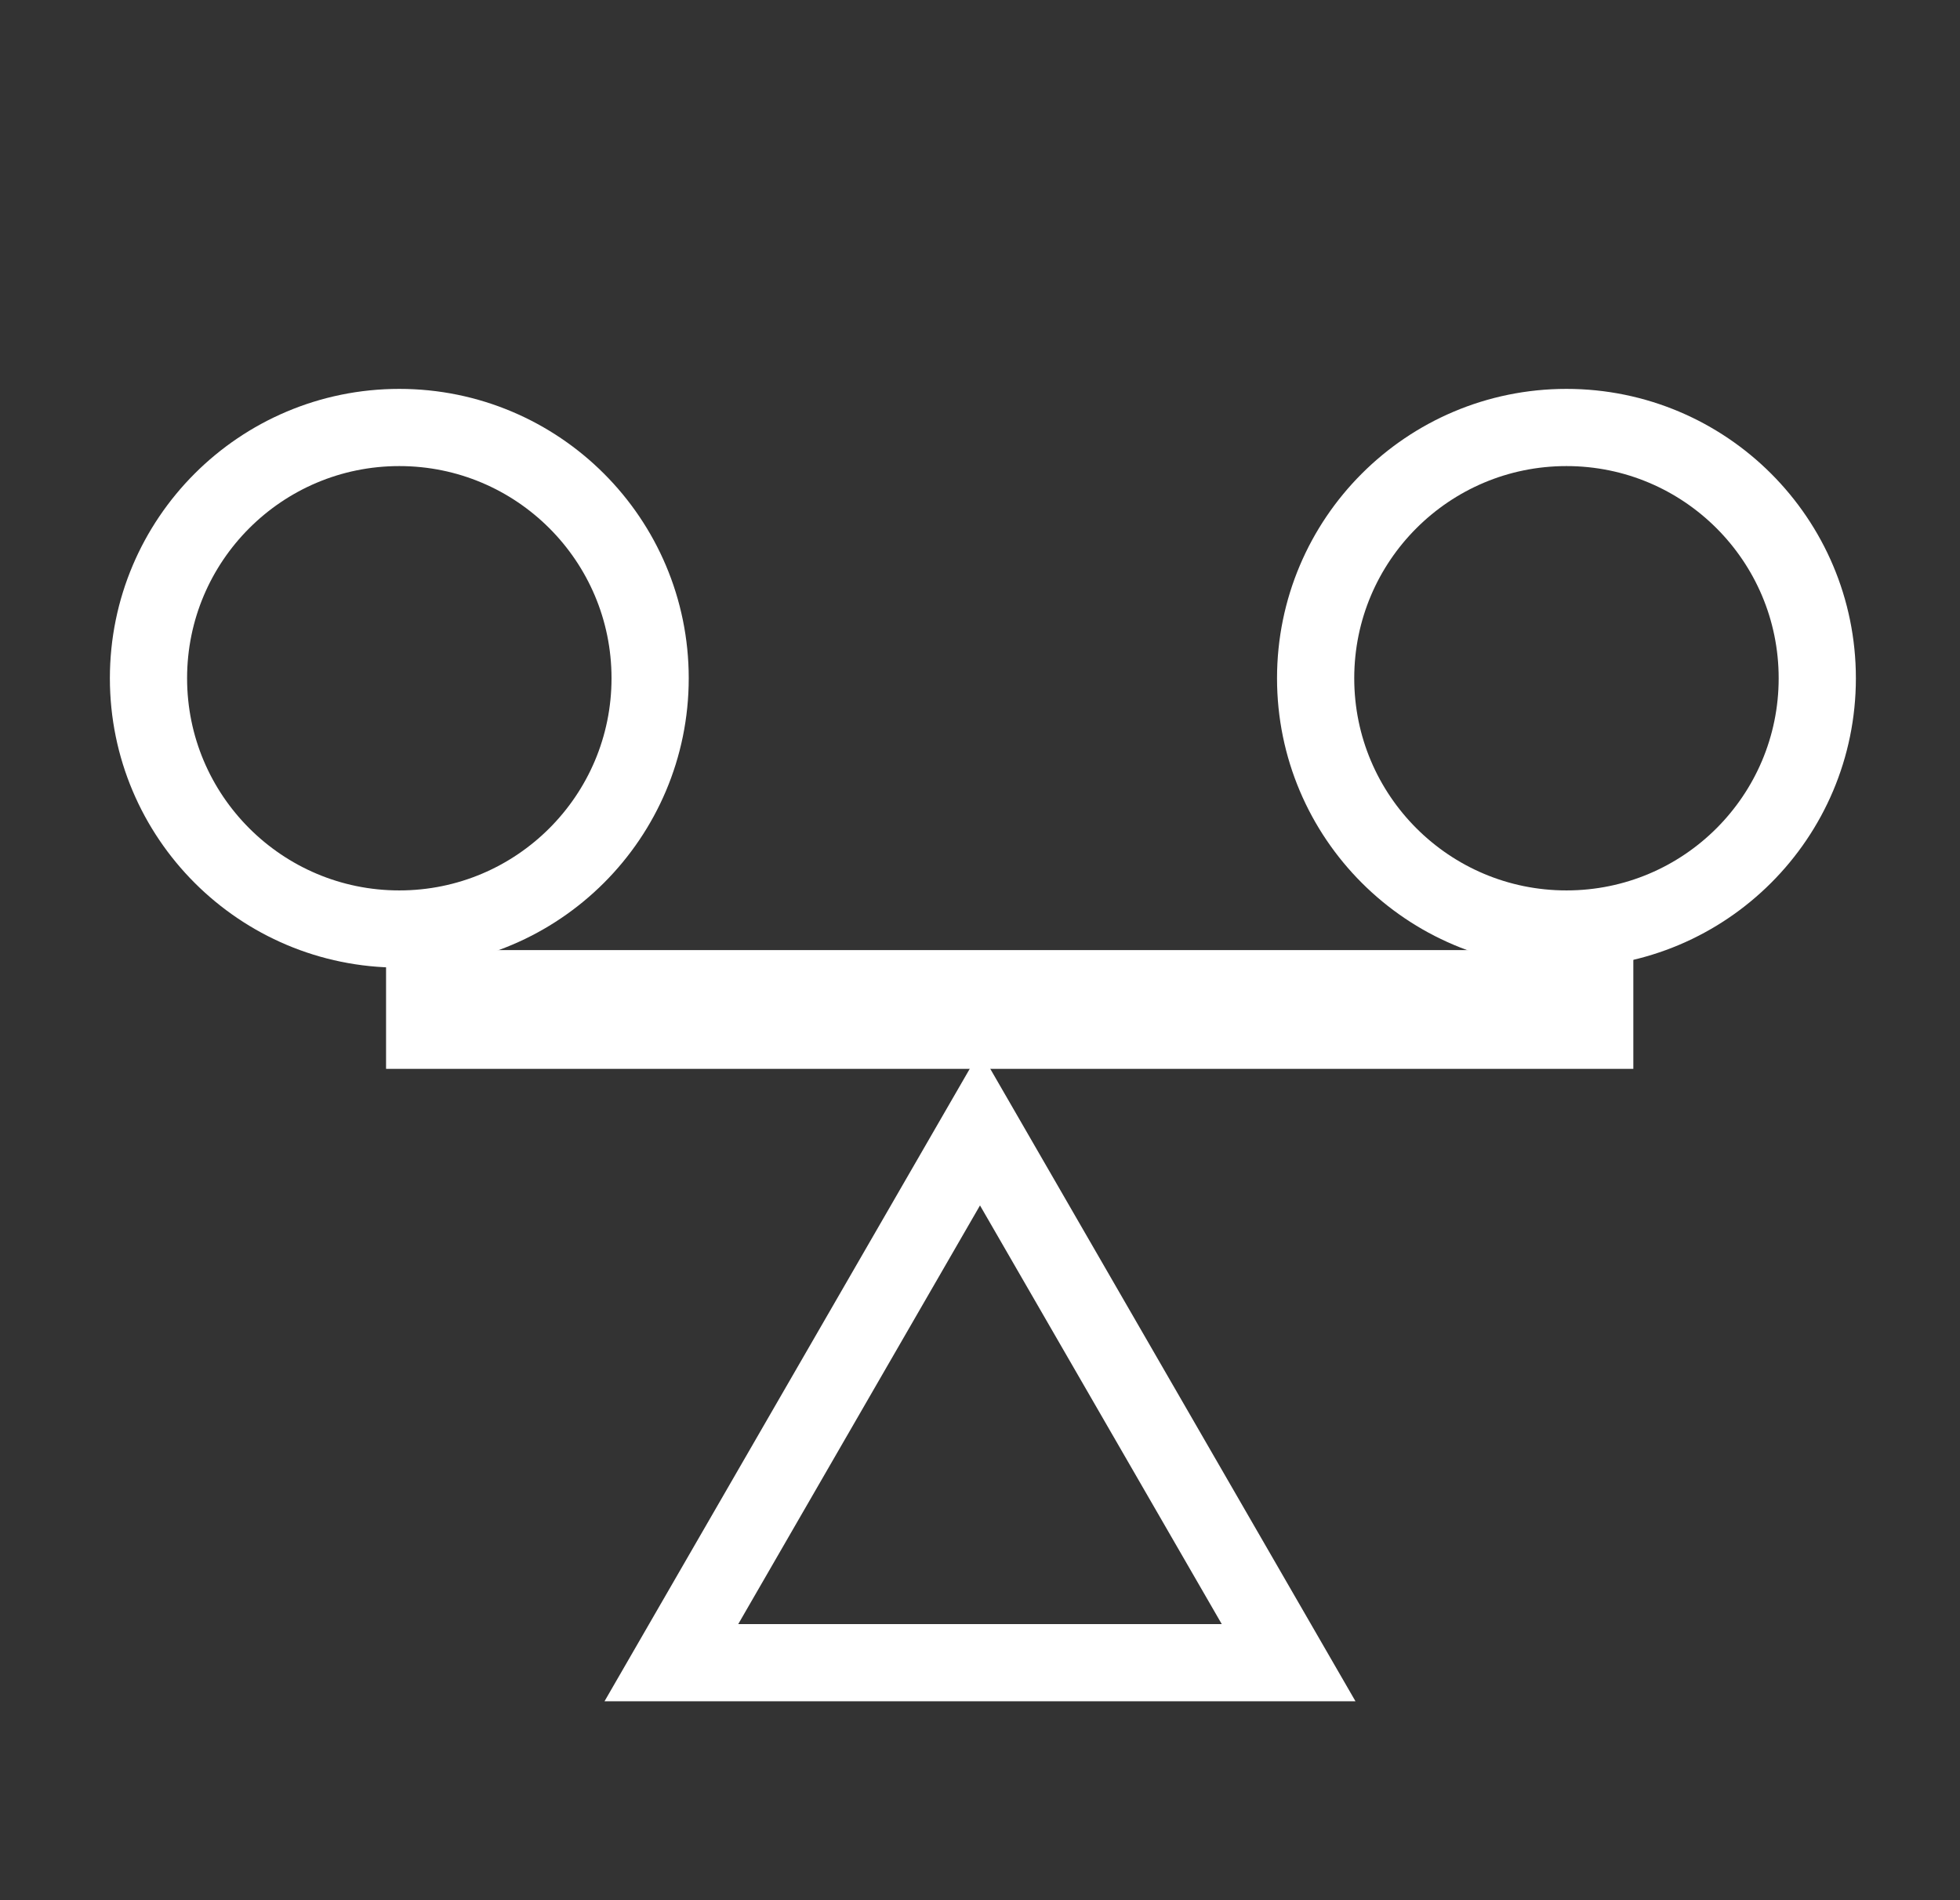 <?xml version="1.0" encoding="UTF-8"?>
<svg xmlns="http://www.w3.org/2000/svg" width="33" height="32" viewBox="0 0 33 32" fill="none">
  <rect x="0" y="0" width="33" height="32" fill="#333333" stroke="none"/>
  <path d="M27.5 16H6.5V18H27.5V16Z" fill="white"></path>
  <path d="M16.5 19L21.696 28H11.304L16.5 19Z" stroke="white" stroke-width="1.3"></path>
  <circle cx="6.723" cy="11.422" r="4.223" stroke="white" stroke-width="1.3"></circle>
  <circle cx="26.374" cy="11.422" r="4.223" stroke="white" stroke-width="1.3"></circle>
</svg>
